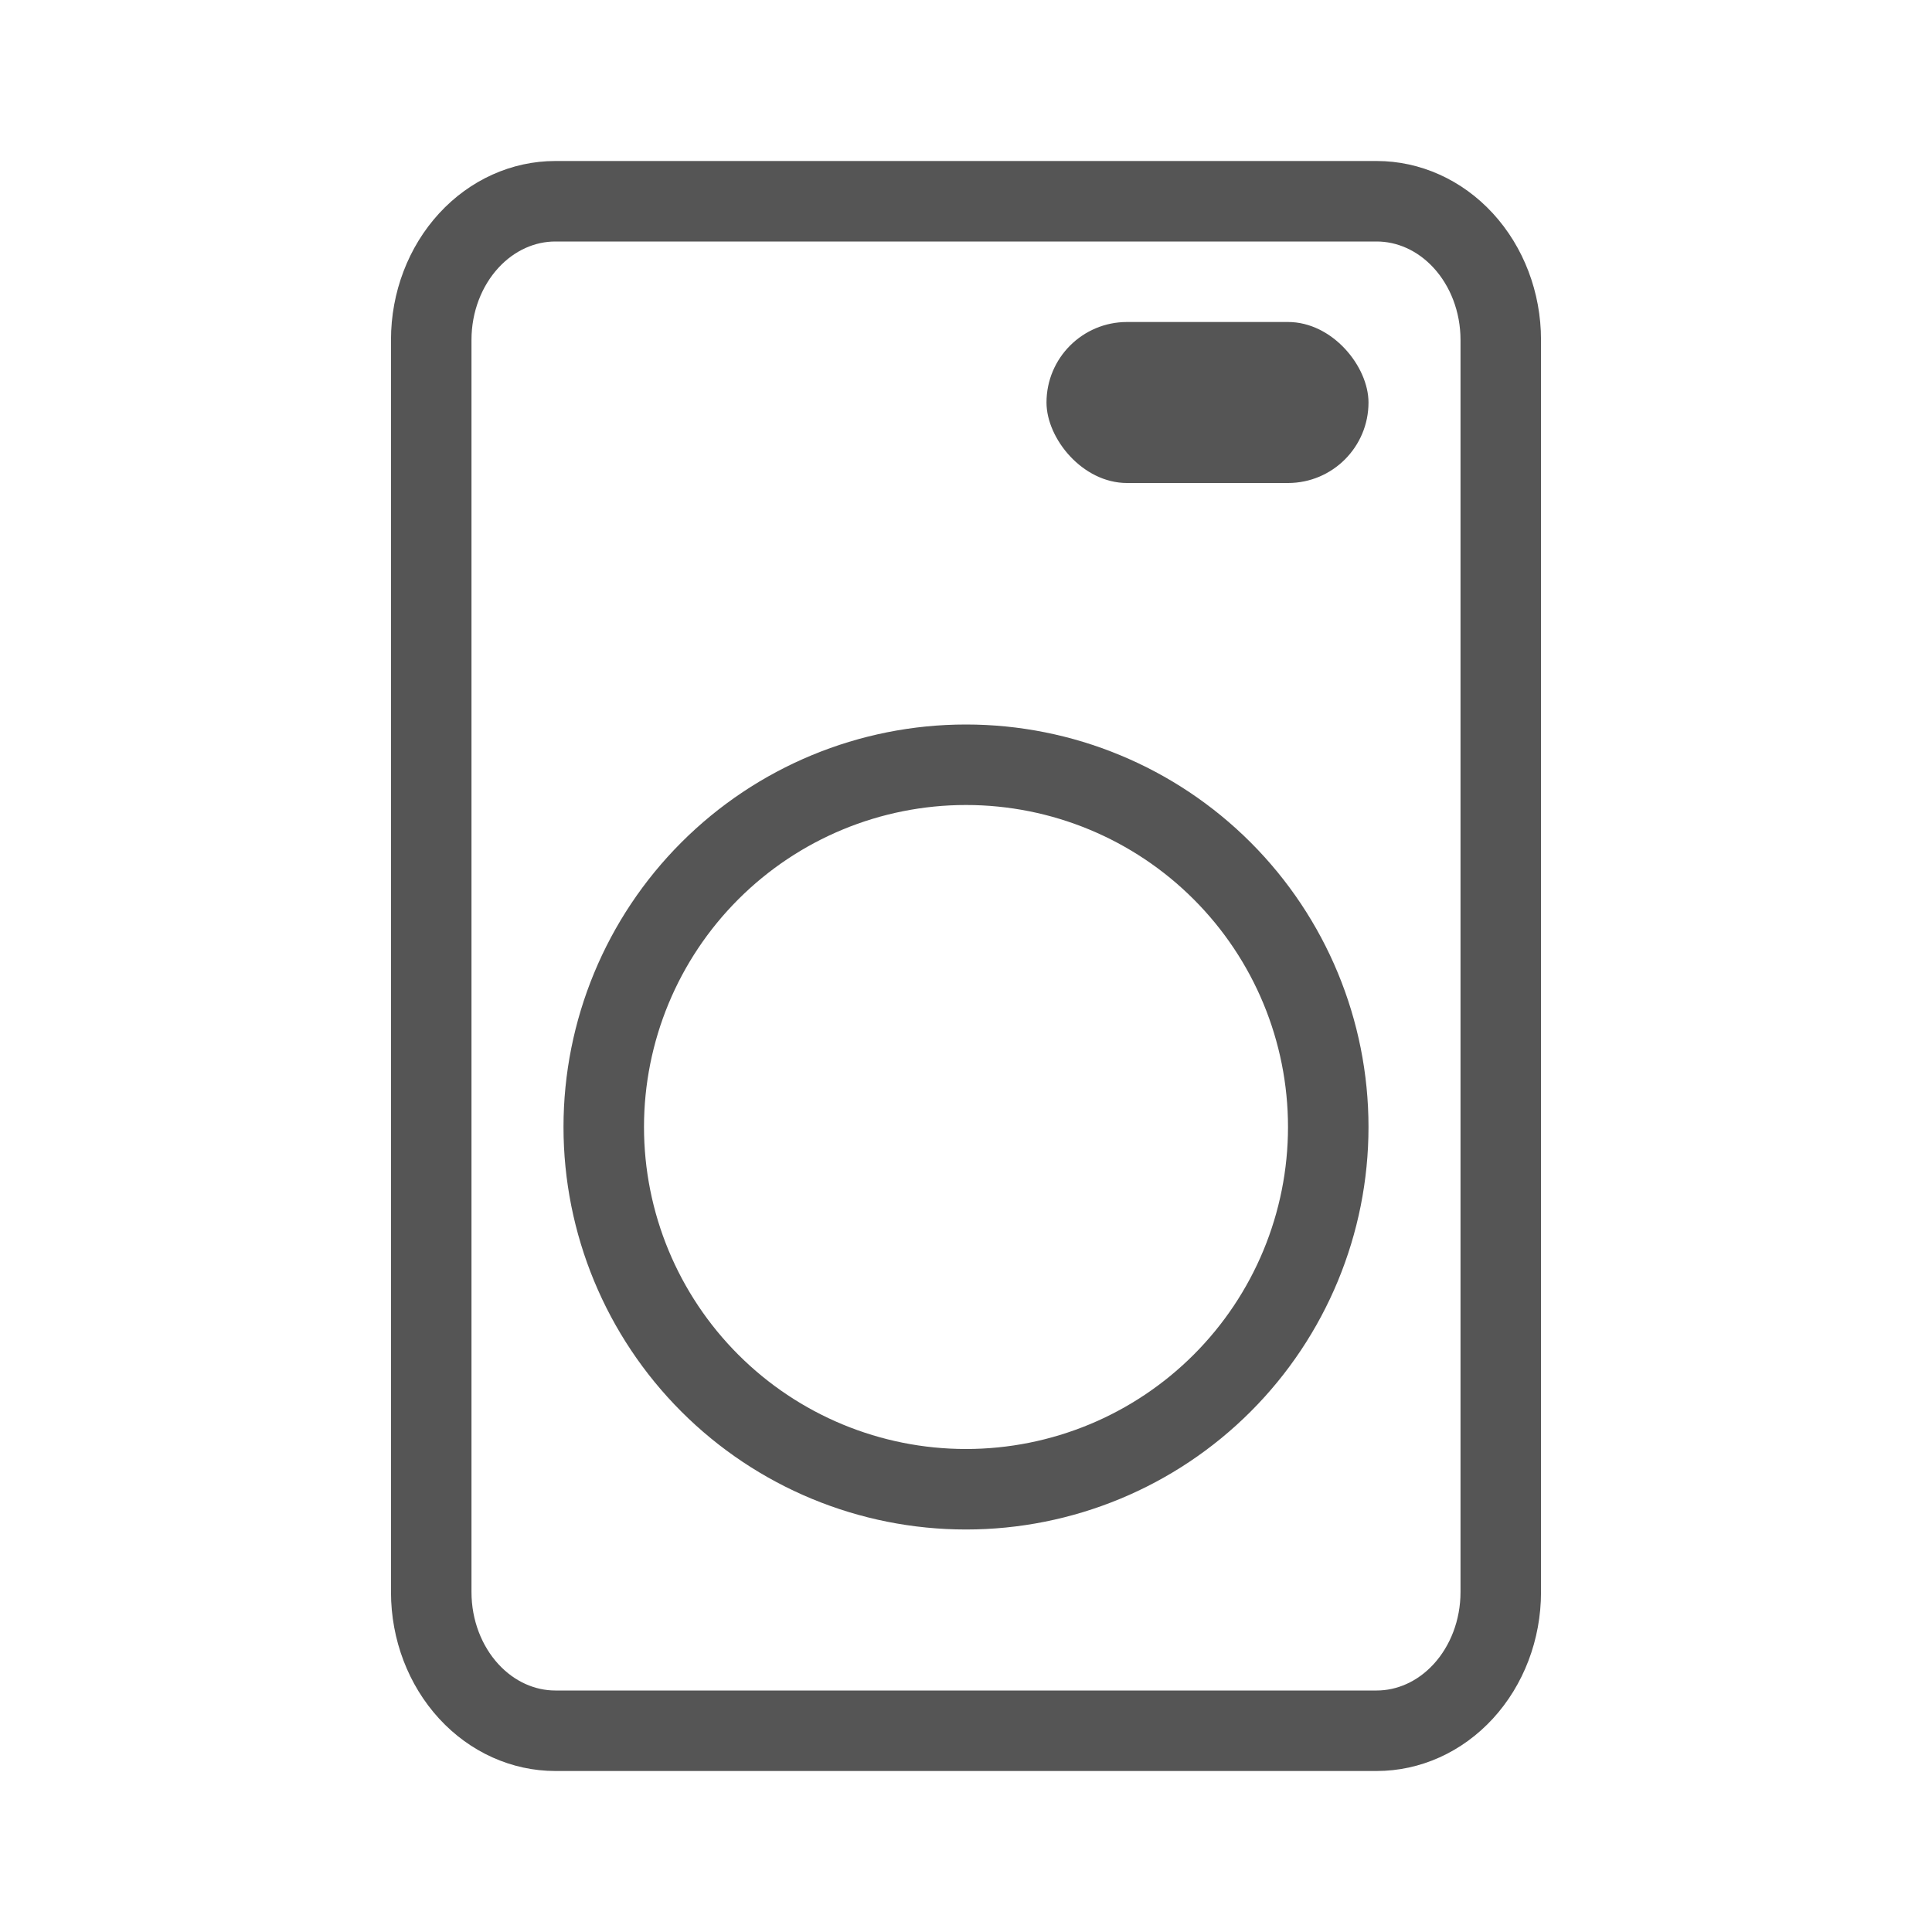 <svg width="24" height="24" viewBox="0 0 24 24" fill="none" xmlns="http://www.w3.org/2000/svg">
<path d="M8.818 17.182C7.974 16.338 7.5 15.194 7.5 14C7.5 12.806 7.974 11.662 8.818 10.818C9.662 9.974 10.806 9.5 12 9.5C13.194 9.5 14.338 9.974 15.182 10.818C16.026 11.662 16.5 12.806 16.5 14C16.5 15.194 16.026 16.338 15.182 17.182C14.338 18.026 13.194 18.5 12 18.5C10.806 18.5 9.662 18.026 8.818 17.182Z" stroke="#555555" stroke-linecap="round" stroke-linejoin="round"/>
<path d="M5.357 4.222C5.357 3.752 5.529 3.309 5.823 2.989C6.116 2.67 6.504 2.5 6.898 2.5H17.102C17.496 2.5 17.884 2.67 18.177 2.989C18.471 3.309 18.643 3.752 18.643 4.222V19.778C18.643 20.248 18.471 20.691 18.177 21.011C17.884 21.33 17.496 21.5 17.102 21.5H6.898C6.504 21.5 6.116 21.33 5.823 21.011C5.529 20.691 5.357 20.248 5.357 19.778V4.222Z" stroke="#555555" stroke-linecap="round" stroke-linejoin="round"/>
<rect x="13" y="4" width="4" height="2" rx="1" fill="#555555"/>
</svg>

